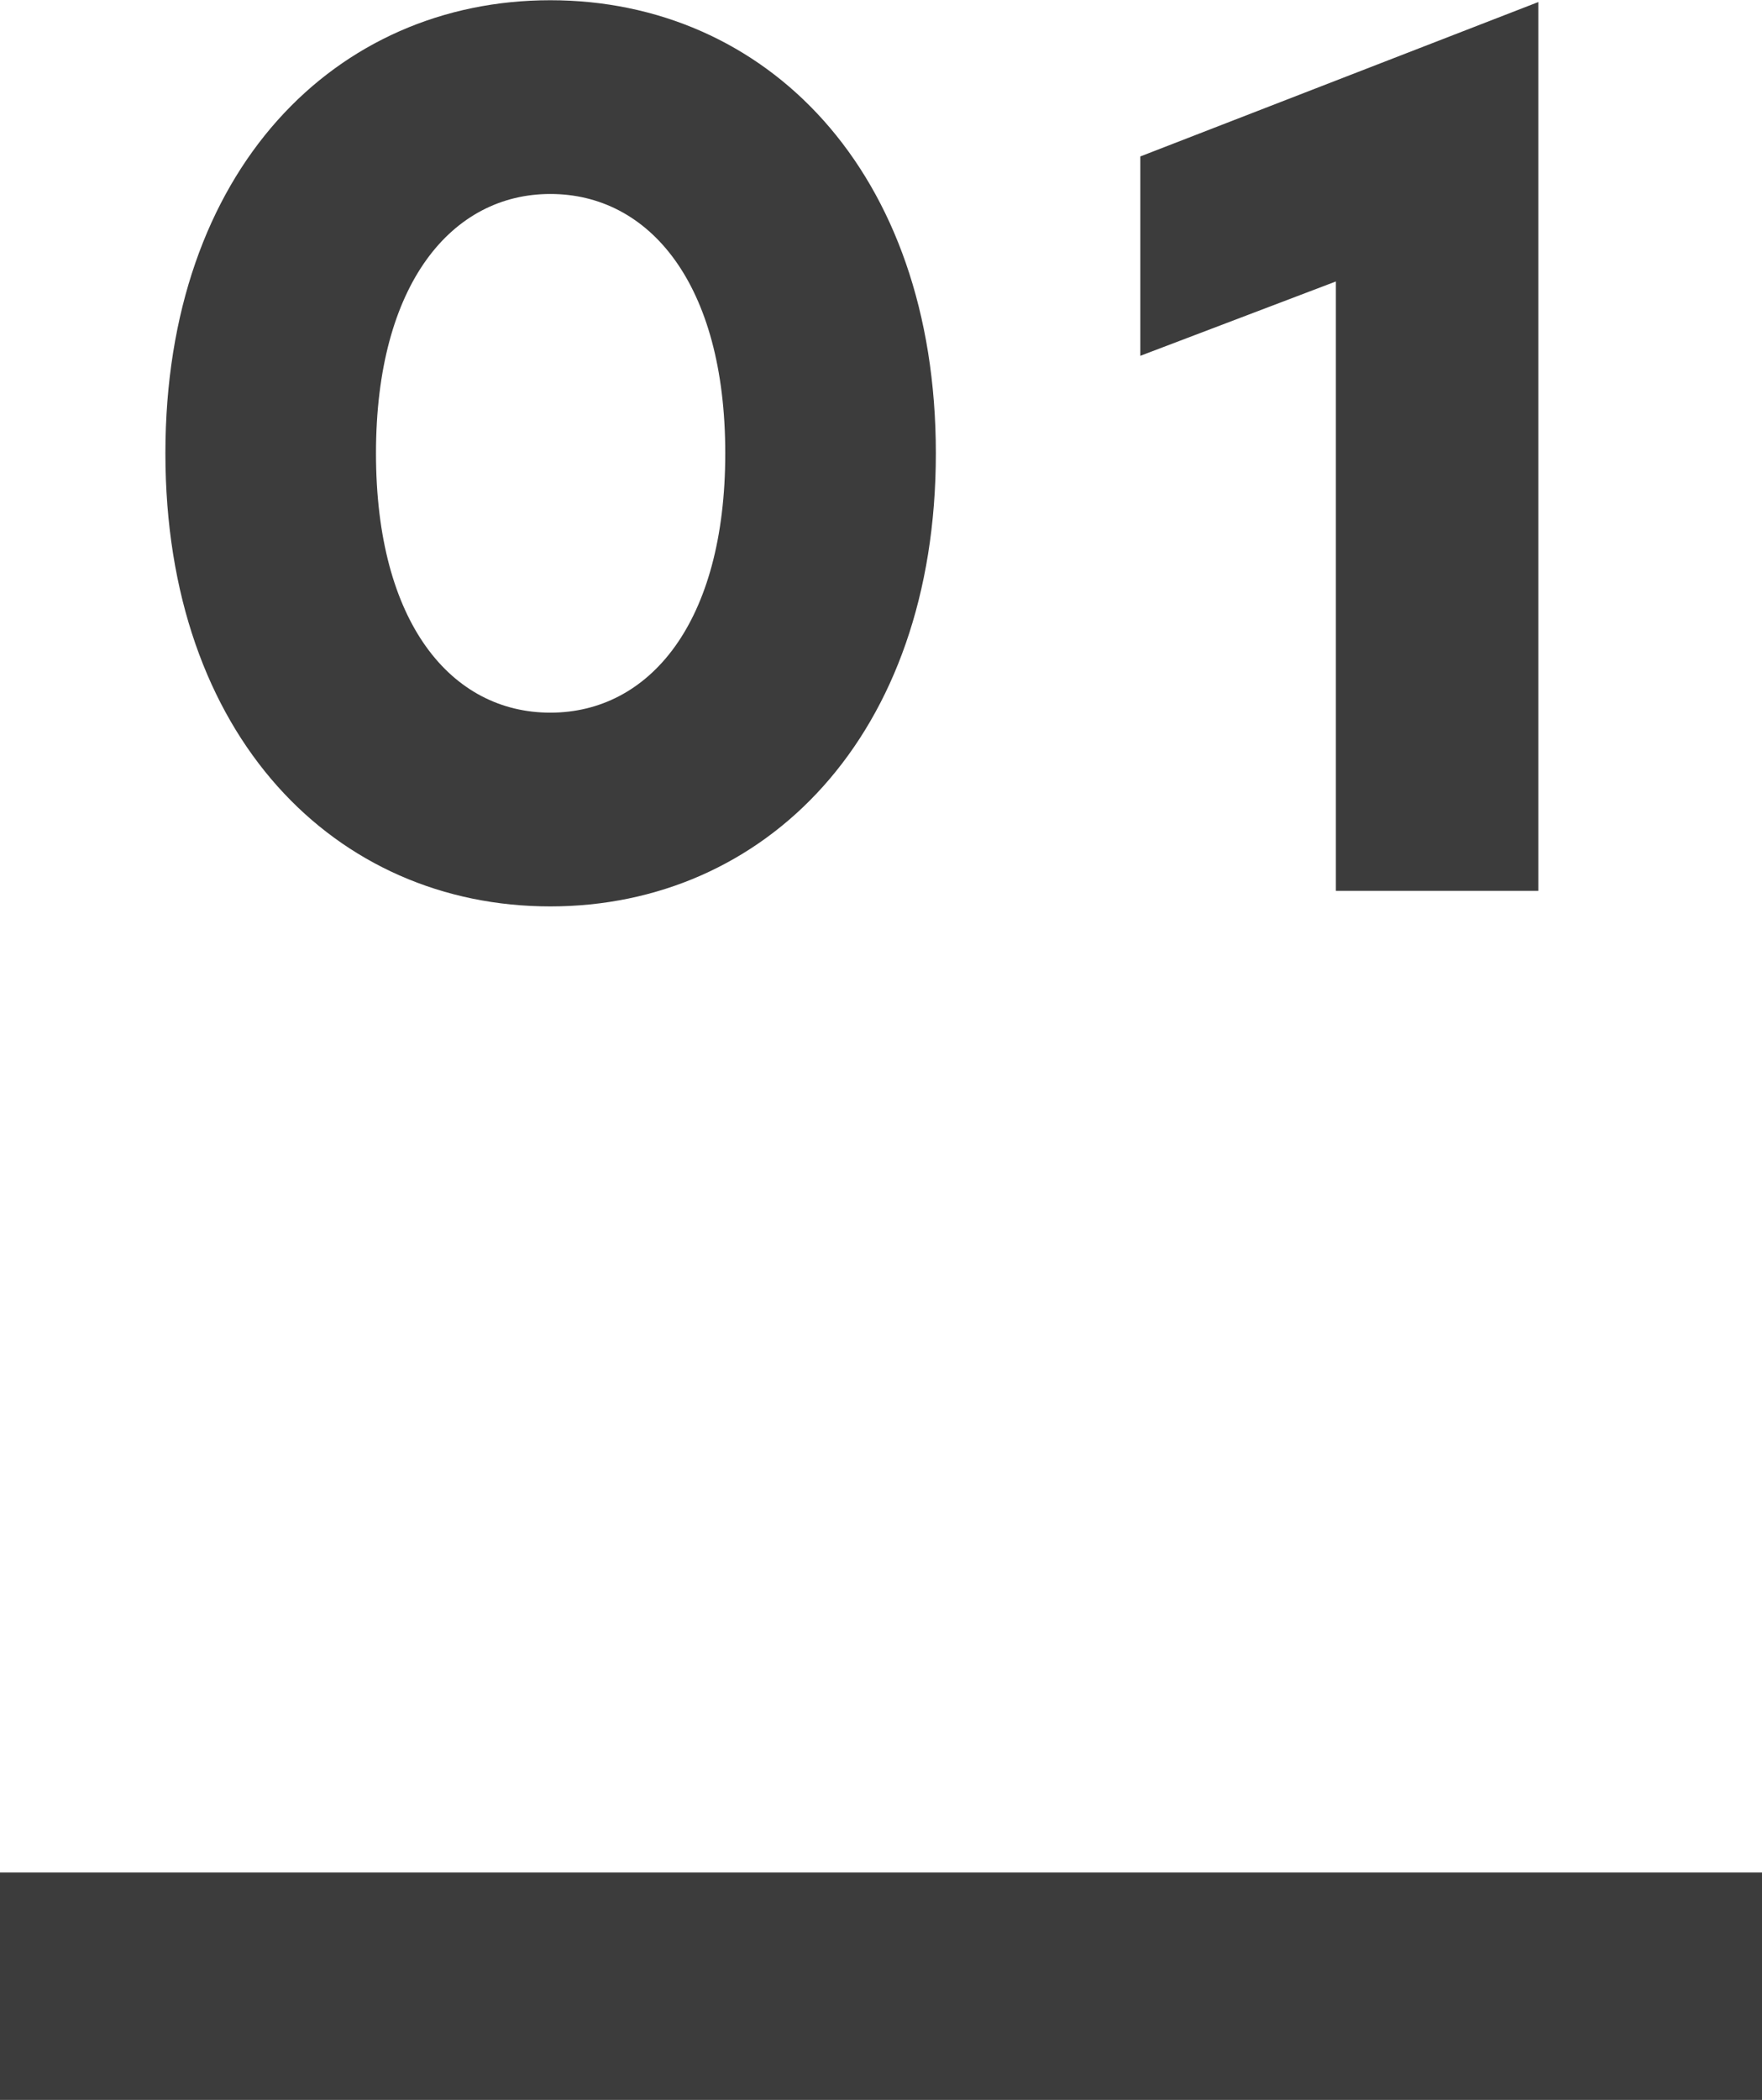<svg xmlns="http://www.w3.org/2000/svg" width="31" height="36.938" viewBox="0 0 31 36.938"><defs><style>.cls-1 { fill: #3c3c3c; fill-rule: evenodd; }</style></defs><path id="content-number01" class="cls-1" d="M294.682 701.066c-3.771 0-6.772 2.979-6.772 7.97s3 7.97 6.772 7.97 6.783-2.99 6.783-7.97-3.001-7.97-6.783-7.97zm0 3.408c1.737 0 3.078 1.572 3.078 4.562s-1.341 4.562-3.078 4.562-3.067-1.572-3.067-4.562 1.341-4.562 3.067-4.562zm17.38-3.375l-7 2.715v3.507l3.441-1.308v10.719h3.562V701.1zM285 734h31v4h-31v-4z" transform="translate(-285 -701.062)"/></svg>